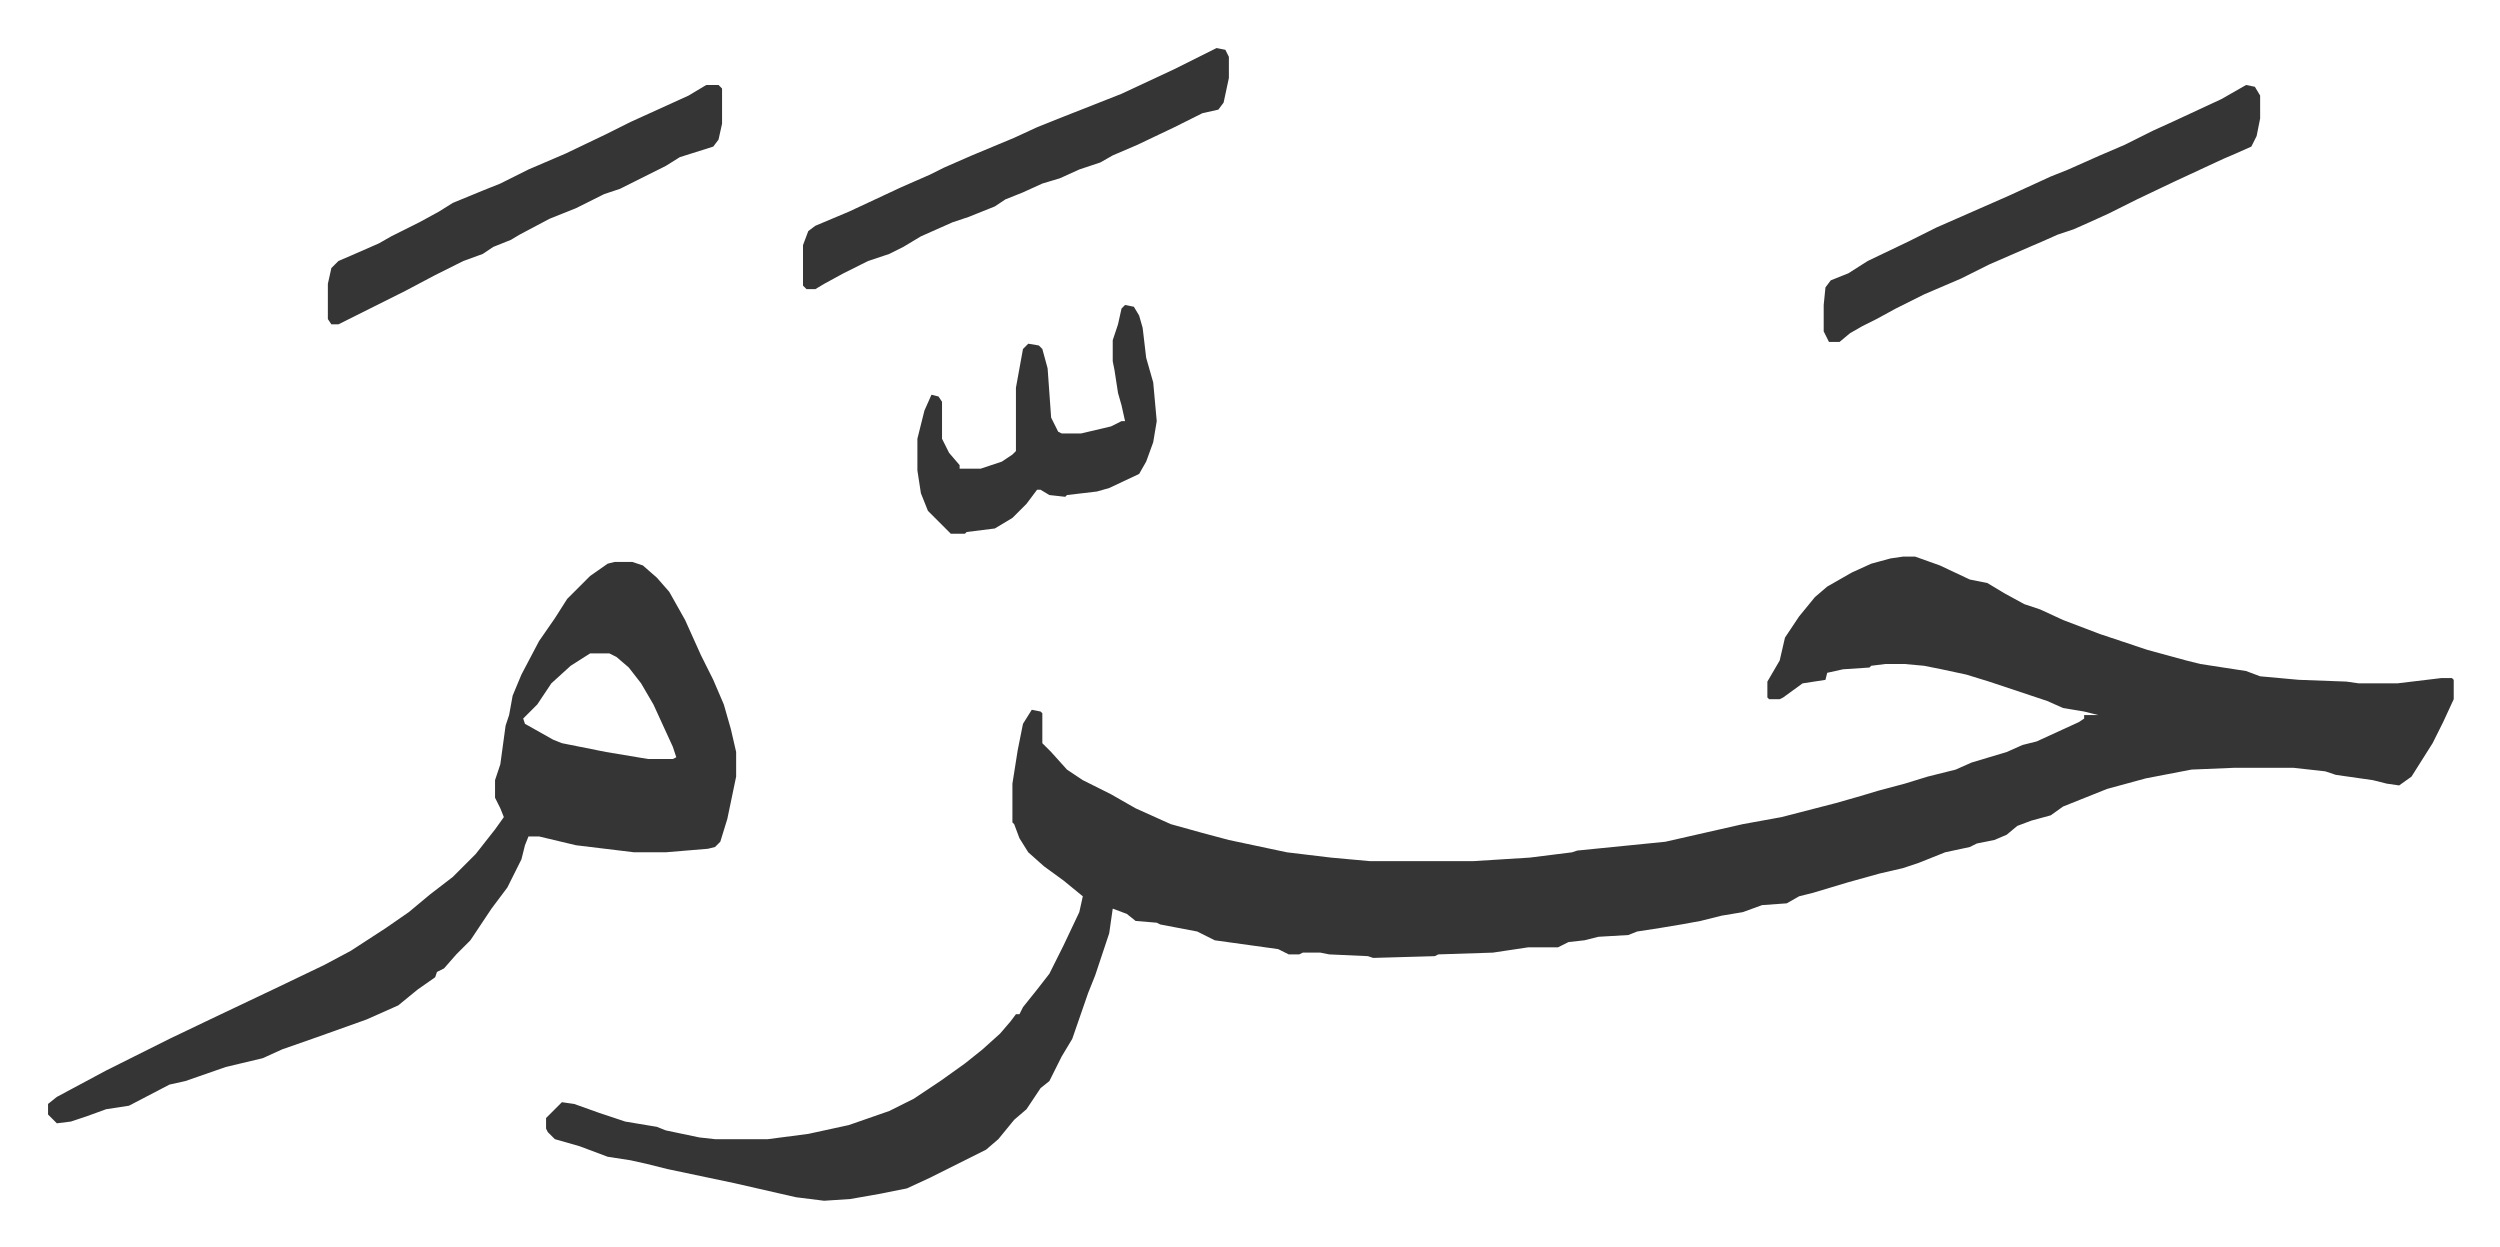 <svg xmlns="http://www.w3.org/2000/svg" viewBox="-27.3 450.7 1420.6 708.6">
    <path fill="#353535" id="rule_normal" d="M1054 767h7l14 5 17 8 10 2 10 6 11 6 9 3 13 6 21 8 27 9 22 6 8 2 26 4 8 3 22 2 27 1 7 1h22l25-3h6l1 1v11l-6 13-6 12-12 19-7 5-7-1-8-2-21-3-6-2-18-2h-34l-24 1-26 5-22 6-15 6-10 4-7 5-11 3-8 3-6 5-7 3-10 2-4 2-14 3-15 6-9 3-13 3-18 5-20 6-8 2-7 4-14 1-11 4-12 2-12 3-11 2-12 2-13 2-5 2-17 1-8 2-9 1-6 3h-17l-20 3-31 1-2 1-35 1-3-1-22-1-5-1h-10l-2 1h-6l-6-3-36-5-10-5-21-4-2-1-12-1-5-4-8-3-2 14-8 24-4 10-9 26-6 10-7 14-5 4-8 12-7 6-9 11-7 6-16 8-16 8-13 6-15 3-17 3-15 1-16-2-35-8-38-8-12-3-9-2-13-2-16-6-14-4-4-4-1-2v-6l9-9 7 1 14 5 15 5 18 3 5 2 19 4 9 1h30l23-3 23-5 23-8 14-7 15-10 14-10 10-8 10-9 6-7 3-4h2l2-4 8-10 7-9 8-16 9-19 2-9-11-9-11-8-9-8-5-8-3-8-1-1v-22l3-19 3-15 5-8 5 1 1 1v17l5 5 9 10 9 6 16 8 14 8 20 9 18 5 15 4 33 7 25 3 22 2h59l32-2 24-3 3-1 50-5 44-10 22-4 31-8 14-4 10-3 15-4 13-4 16-4 9-4 20-6 9-4 8-2 24-11 3-2v-2h8l-8-2-12-2-9-4-33-11-13-4-14-3-10-2-11-1h-11l-8 1-1 1-15 1-9 2-1 4-13 2-11 8-2 1h-6l-1-1v-9l7-12 3-13 8-12 9-11 7-6 14-8 11-5 11-3zm-732 3h10l6 2 8 7 7 8 9 16 9 20 7 14 6 14 4 14 3 13v14l-5 24-4 13-3 3-4 1-24 2h-18l-33-4-21-5h-6l-2 5-2 8-8 16-9 12-6 9-6 9-8 8-7 8-4 2-1 3-10 7-11 9-18 8-28 10-20 7-11 5-21 5-23 8-9 2-23 12-13 2-11 4-9 3-8 1-5-5v-6l5-4 28-15 36-18 23-11 40-19 25-12 15-8 20-13 13-9 12-10 13-10 13-13 11-14 5-7-2-5-3-6v-10l3-9 3-22 2-6 2-11 5-12 10-19 9-13 7-11 13-13 10-7zm-14 52-11 7-11 10-8 12-8 8 1 3 16 9 5 2 25 5 24 4h14l2-1-2-6-11-24-7-12-7-9-7-6-4-2zm941-323 5 1 3 5v13l-2 10-3 6-9 4-7 3-28 13-21 10-16 8-11 5-9 4-9 3-9 4-7 3-23 10-16 8-21 9-16 8-11 6-8 4-7 4-6 5h-6l-3-6v-15l1-10 3-4 10-4 11-7 23-11 16-8 41-18 24-11 10-4 18-8 14-6 16-8 11-5 28-13zm-585-21 5 1 2 4v12l-3 14-3 4-9 2-16 8-21 10-14 6-7 4-12 4-11 5-10 3-11 5-10 4-6 4-15 6-9 3-18 8-10 6-8 4-12 4-14 7-11 6-5 3h-5l-2-2v-23l3-8 4-3 19-8 15-7 15-7 16-7 8-4 16-7 24-10 13-6 15-6 33-13 30-14 16-8zm-290 21h7l2 2v20l-2 9-3 4-19 6-8 5-16 8-10 5-9 3-16 8-15 6-17 9-5 3-10 4-6 4-11 4-16 8-17 9-16 8-22 11h-4l-2-3v-20l2-9 4-4 7-3 16-7 7-4 16-8 11-6 8-5 17-7 10-4 16-8 21-9 23-11 14-7 33-15zm238 125 5 1 3 5 2 7 2 17 4 14 2 22-2 12-4 11-4 7-17 8-7 2-17 2-1 1-9-1-5-3h-2l-6 8-8 8-10 6-16 2-1 1h-8l-5-5-8-8-4-10-2-13v-18l4-16 4-9 4 1 2 3v21l4 8 6 7v2h12l12-4 6-4 2-2v-36l4-22 3-3 6 1 2 2 3 11 2 28 4 8 2 1h11l17-4 6-3h2l-2-9-2-7-2-13-1-5v-12l3-9 2-9z"/>
</svg>
